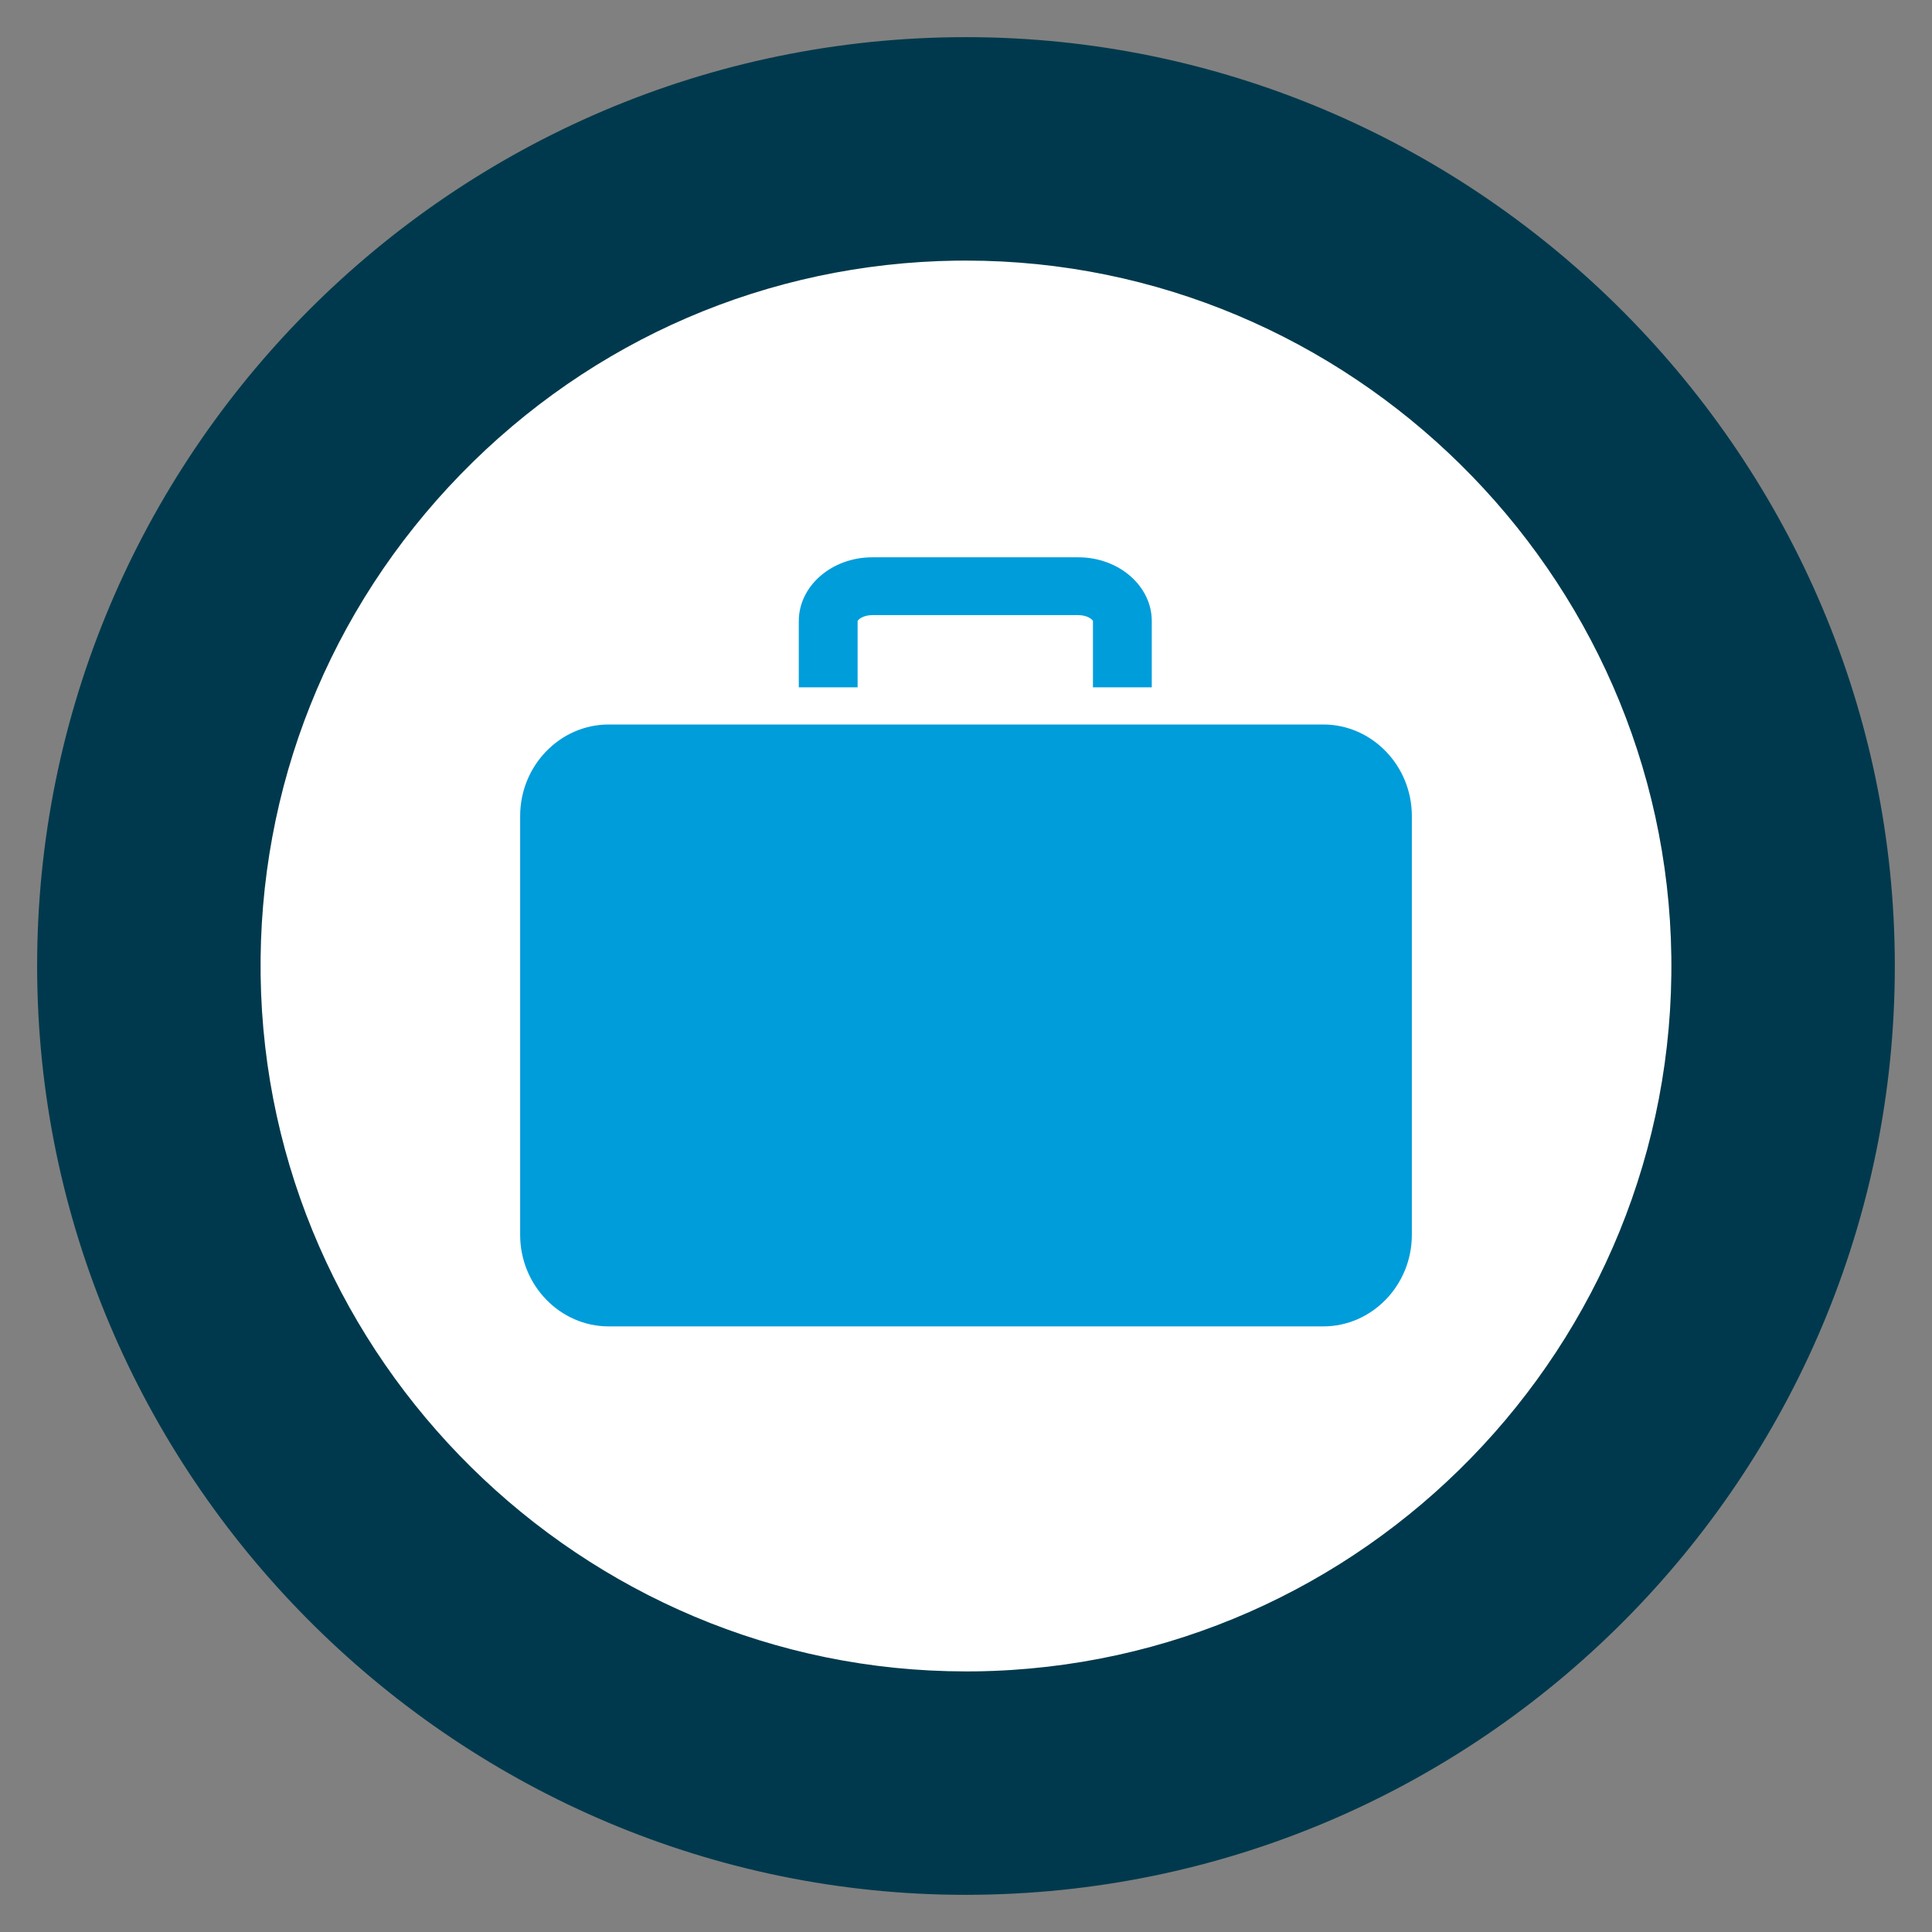 <?xml version="1.0" encoding="UTF-8"?>
<svg width="52px" height="52px" viewBox="0 0 52 52" version="1.1" xmlns="http://www.w3.org/2000/svg" xmlns:xlink="http://www.w3.org/1999/xlink">
    <rect x="0" y="0" width="52" height="52" fill="#808080" stroke="none"/>
    <!-- Generator: Sketch 52.2 (67145) - http://www.bohemiancoding.com/sketch -->
    <title>Ikoner/tjänsteikoner/Bli företagskund÷÷</title>
    <desc>Created with Sketch.</desc>
    <g id="Ikoner/tjänsteikoner/Bli-företagskund" stroke="none" stroke-width="1" fill="none" fill-rule="evenodd">
        <g id="Clock" transform="translate(1, 1)">
            <circle id="Oval" fill="#FFFFFF" cx="24.537" cy="25.463" r="20.833"></circle>
            <path d="M0.002,25.342 C-0.187,11.559 10.873,0.191 24.657,0.002 L25.004,0 C38.6,0 49.811,11.061 49.997,24.658 C50.186,38.441 39.126,49.809 25.342,49.997 L24.994,50 C11.399,50 0.188,38.939 0.002,25.342 Z M24.739,6.015 C19.677,6.086 14.939,8.127 11.398,11.766 C7.858,15.405 5.946,20.198 6.015,25.26 C6.156,35.585 14.671,43.986 24.996,43.986 L25.259,43.985 C35.727,43.841 44.127,35.207 43.984,24.74 C43.842,14.415 35.328,6.014 25.004,6.014 L24.739,6.015 Z" id="Fill-7" fill="#00394D"></path>
        </g>
        <g id="Group" transform="translate(14, 15)" fill="#009DDB">
            <path d="M17,3.5 L15.417,3.5 L15.417,1.715 C15.405,1.673 15.265,1.556 15.023,1.556 L9.477,1.556 C9.235,1.556 9.095,1.673 9.083,1.718 L9.083,3.5 L7.5,3.5 L7.5,1.715 C7.5,0.77 8.387,0 9.477,0 L15.023,0 C16.113,0 17,0.77 17,1.715 L17,3.5 Z" id="Fill-1"></path>
            <g id="Group-7" transform="translate(0, 4.5)">
                <path d="M2.383,0 C1.072,0 -0,1.108 -0,2.462 L-0,13.738 C-0,15.092 1.072,16.2 2.383,16.2 L8.903,16.2 L15.097,16.2 L21.617,16.2 C22.928,16.2 24,15.092 24,13.738 L24,2.462 C24,1.108 22.928,0 21.617,0 L2.383,0 Z" id="Fill-5"></path>
            </g>
        </g>
    </g>
</svg>